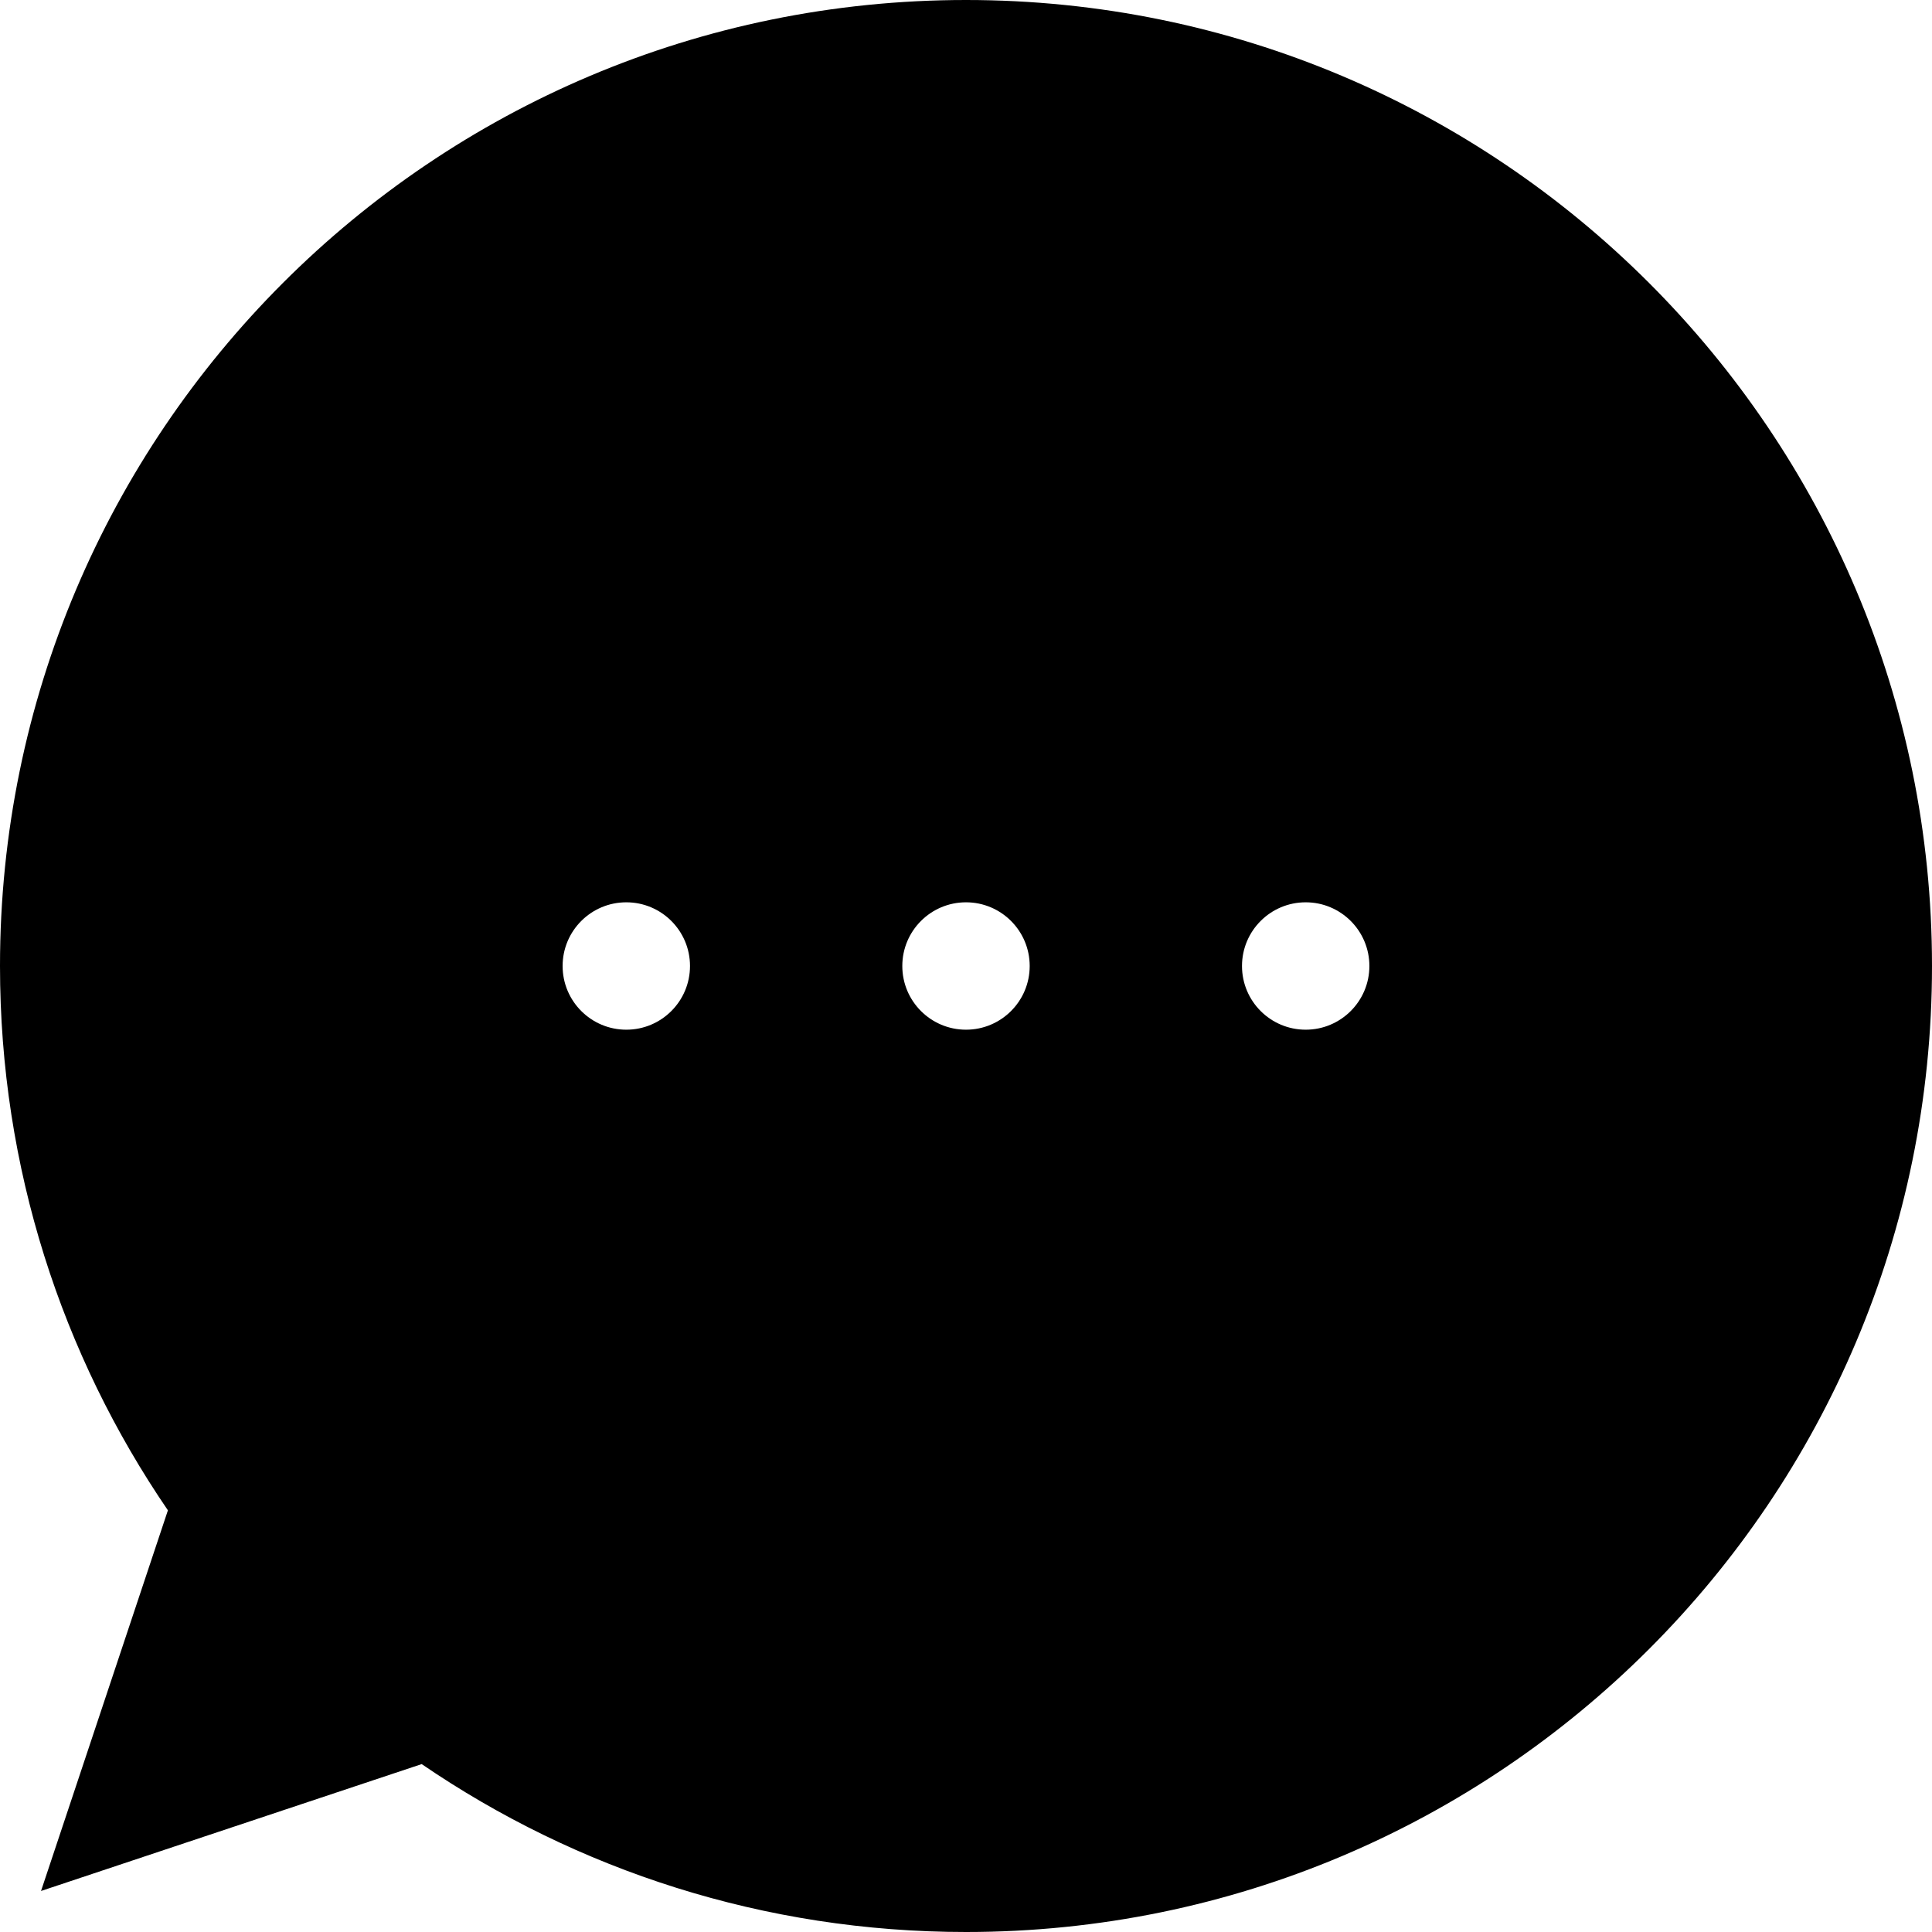 <?xml version="1.0" encoding="iso-8859-1"?>
<!-- Generator: Adobe Illustrator 19.0.0, SVG Export Plug-In . SVG Version: 6.00 Build 0)  -->
<svg version="1.1" id="Layer_1" xmlns="http://www.w3.org/2000/svg" xmlns:xlink="http://www.w3.org/1999/xlink" x="0px" y="0px"
	 viewBox="0 0 455 455" style="enable-background:new 0 0 455 455;" xml:space="preserve">
<path d="M227.5,0C101.855,0,0,101.855,0,227.5c0,47.551,14.598,91.688,39.544,128.193L9.662,445.338l89.646-29.881
	C135.812,440.403,179.949,455,227.5,455C353.145,455,455,353.145,455,227.5C455,101.855,353.145,0,227.5,0z M147.5,242.5
	c-8.284,0-15-6.716-15-15c0-8.284,6.716-15,15-15s15,6.716,15,15S155.784,242.5,147.5,242.5z M227.5,242.5c-8.284,0-15-6.716-15-15
	s6.716-15,15-15s15,6.716,15,15S235.784,242.5,227.5,242.5z M307.5,242.5c-8.284,0-15-6.716-15-15s6.716-15,15-15s15,6.716,15,15
	C322.5,235.784,315.784,242.5,307.5,242.5z"/>
<g>
</g>
<g>
</g>
<g>
</g>
<g>
</g>
<g>
</g>
<g>
</g>
<g>
</g>
<g>
</g>
<g>
</g>
<g>
</g>
<g>
</g>
<g>
</g>
<g>
</g>
<g>
</g>
<g>
</g>
</svg>
